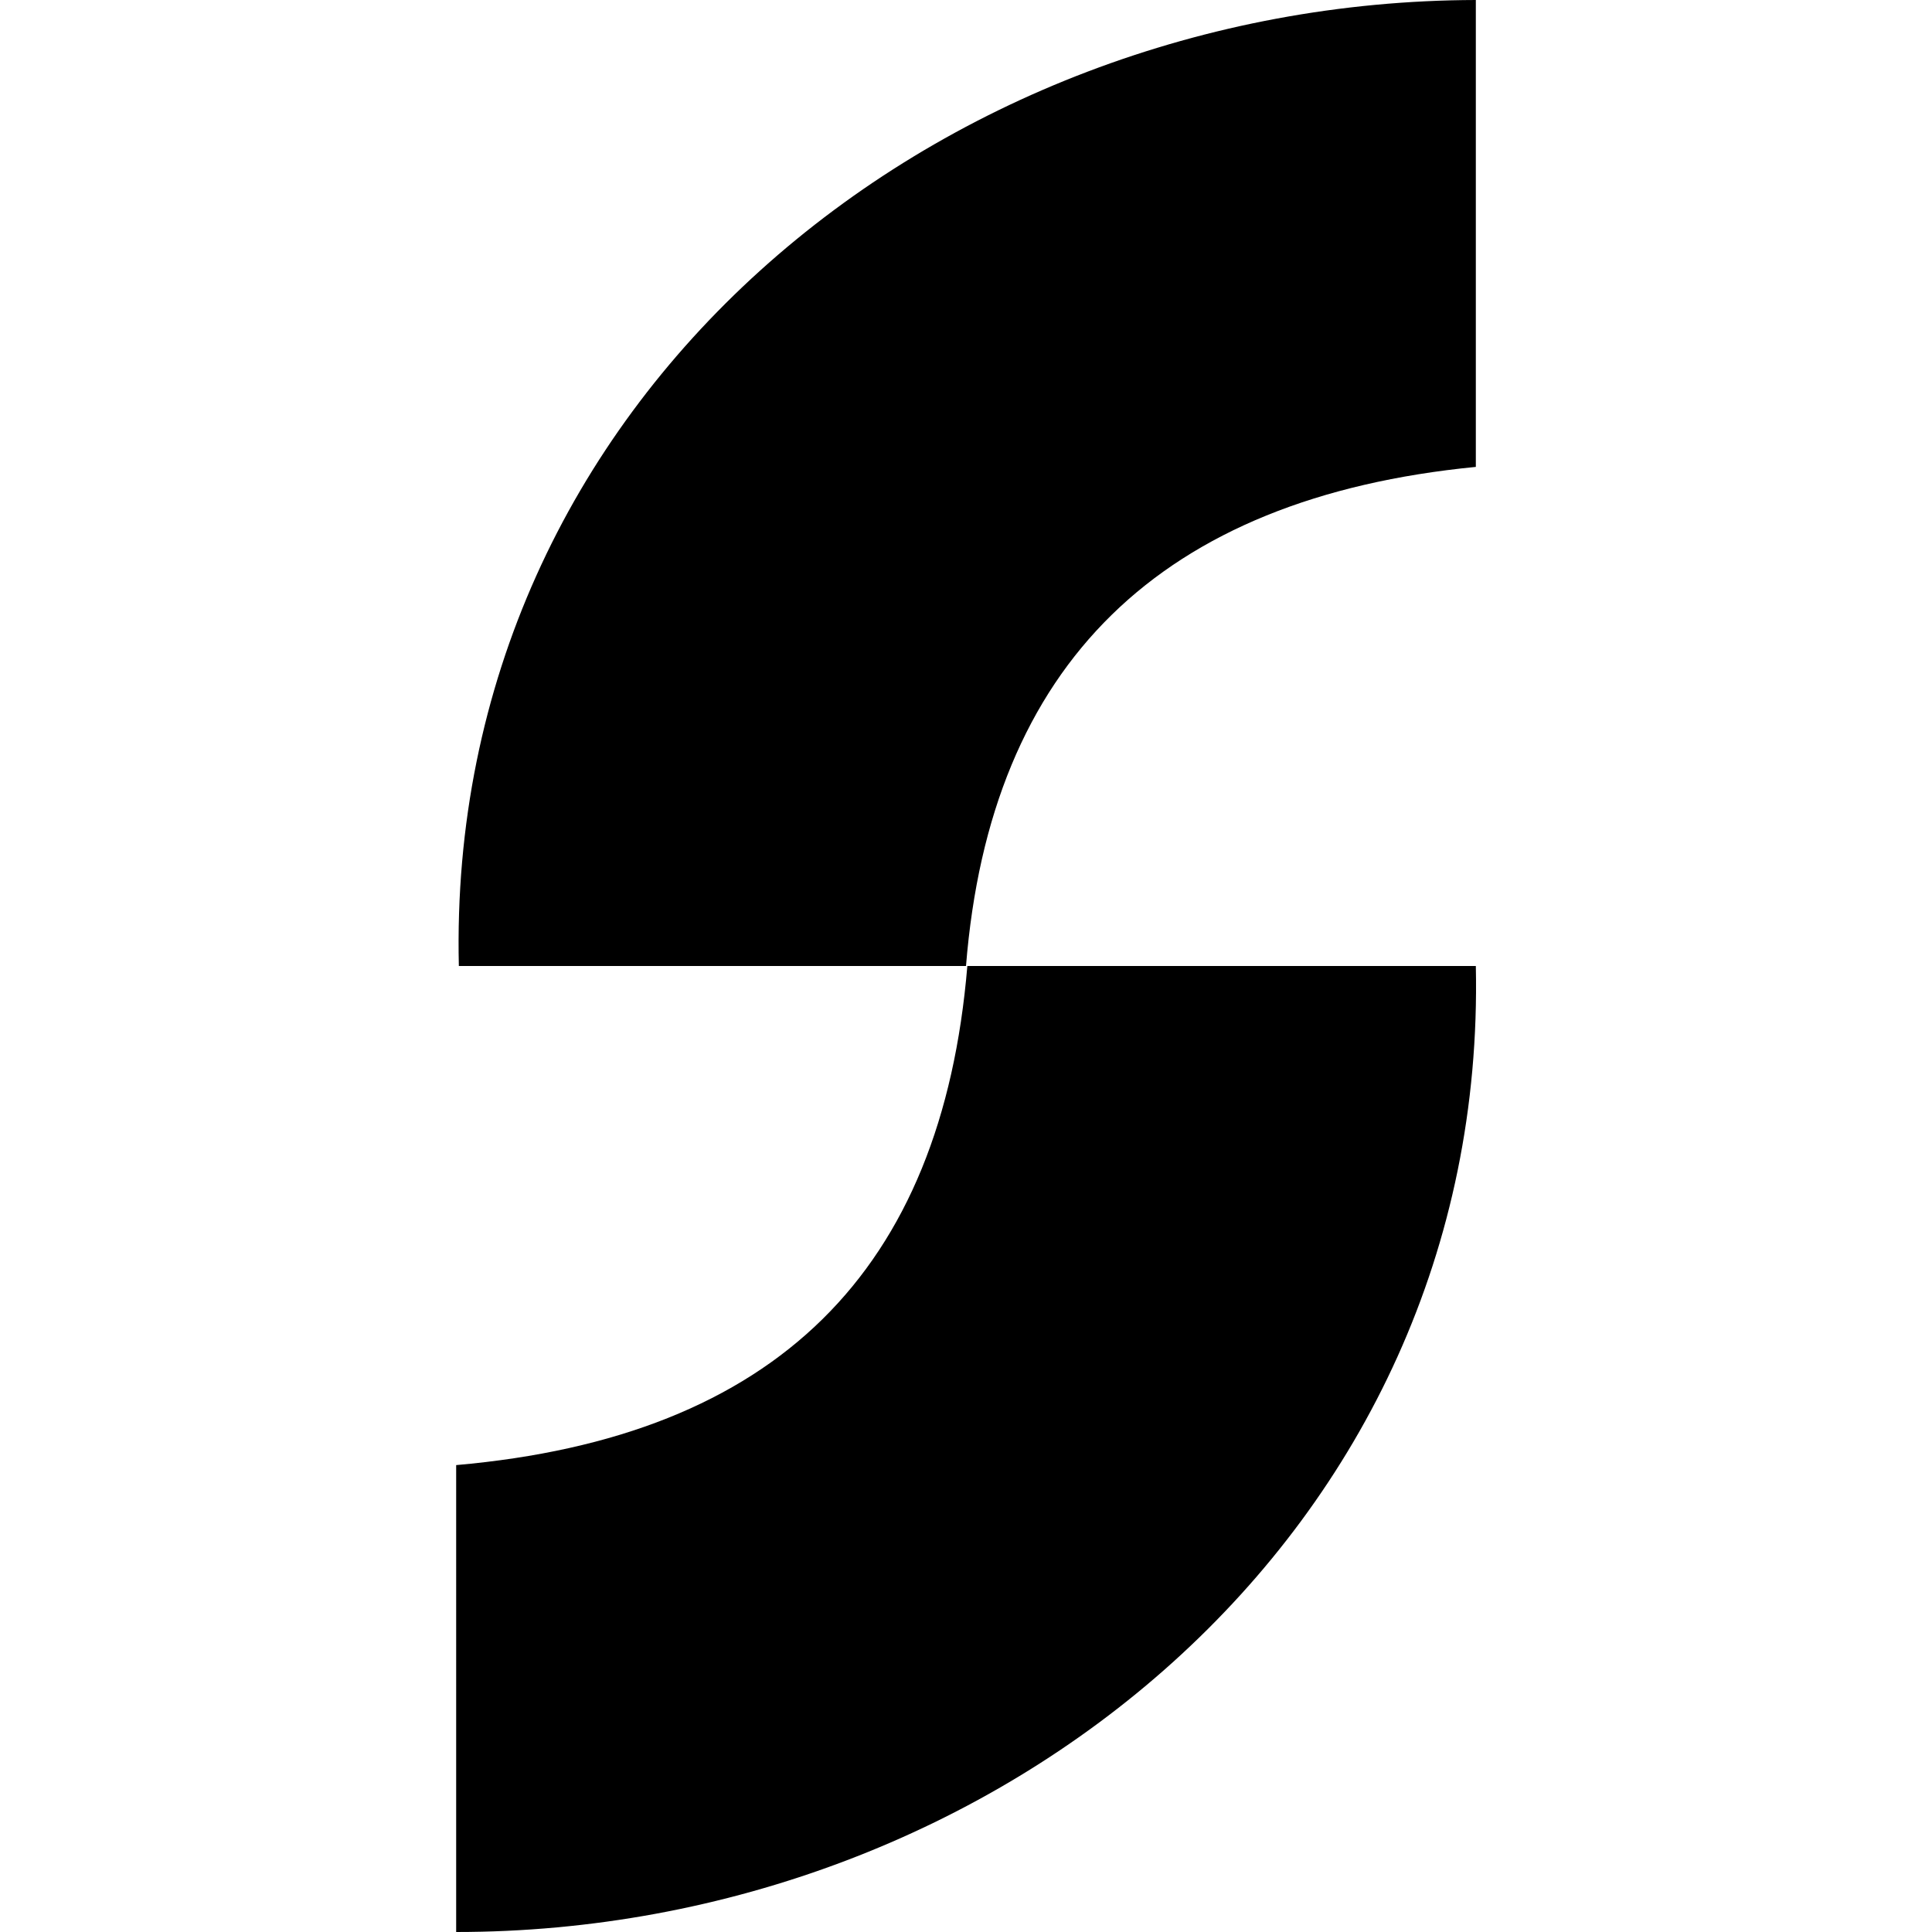 <?xml version="1.0" encoding="utf-8"?>
<!-- Generator: Adobe Illustrator 27.7.0, SVG Export Plug-In . SVG Version: 6.00 Build 0)  -->
<svg version="1.1" id="Capa_1" xmlns="http://www.w3.org/2000/svg" xmlns:xlink="http://www.w3.org/1999/xlink" x="0px" y="0px"
	 width="144px" height="144px" viewBox="0 0 144 144" style="enable-background:new 0 0 144 144;" xml:space="preserve">
<g>
	<path d="M110,0C69.8,0.1,33.2,29.7,34.2,72L72,72c1.8-22.5,14.5-34.9,38-37.2V0z"/>
	<path d="M34,144c40.3,0,76.9-29.7,76-72l-37.9,0c-1.9,22.7-14.2,35.1-38.1,37.2L34,144z"/>
</g>
</svg>
